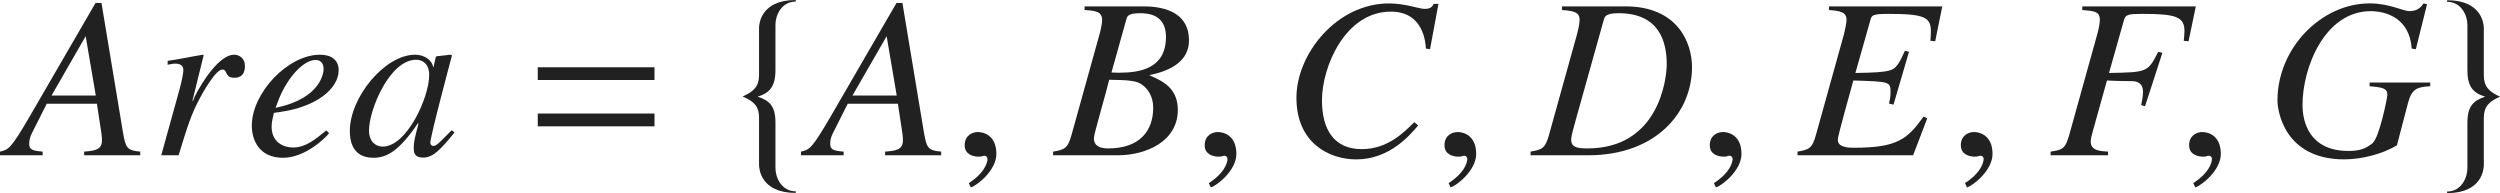 <?xml version="1.0" encoding="iso-8859-1"?>
<!-- Generator: Adobe Illustrator 26.5.3, SVG Export Plug-In . SVG Version: 6.00 Build 0)  -->
<svg version="1.1" id="&#x30EC;&#x30A4;&#x30E4;&#x30FC;_1"
	 xmlns="http://www.w3.org/2000/svg" xmlns:xlink="http://www.w3.org/1999/xlink" x="0px" y="0px" viewBox="0 0 108.743 8.4"
	 style="enable-background:new 0 0 108.743 8.4;" xml:space="preserve" preserveAspectRatio="xMinYMin meet">
<g>
	<path style="fill:#212121;" d="M4.414,0.129l0.932,5.613C5.465,6.437,5.524,6.546,6.1,6.595v0.159H3.66V6.595
		C4.176,6.556,4.434,6.496,4.434,6.1c0-0.01,0-0.149-0.02-0.288L4.215,4.513H2.033l-0.565,1.12C1.329,5.901,1.27,6.03,1.27,6.248
		c0,0.258,0.129,0.308,0.585,0.347v0.159H0V6.595c0.377-0.089,0.466-0.118,1.279-1.507l2.876-4.959H4.414z M4.166,4.155L3.729,1.587
		h-0.01L2.242,4.155H4.166z"/>
	<path style="fill:#212121;" d="M7.014,6.754l0.803-2.896c0.099-0.366,0.159-0.704,0.159-0.793c0-0.139-0.049-0.298-0.357-0.298
		c-0.109,0-0.218,0.03-0.327,0.05V2.647C7.797,2.578,8.382,2.449,8.829,2.38l0.03,0.02L8.373,4.374l0.02,0.02l0.079-0.198
		C8.799,3.54,9.553,2.38,10.178,2.38c0.228,0,0.476,0.148,0.476,0.486c0,0.516-0.357,0.516-0.466,0.516
		c-0.426,0-0.278-0.357-0.516-0.357c-0.308,0-0.903,1.102-0.982,1.25c-0.377,0.714-0.516,1.16-0.922,2.479H7.014z"/>
	<path style="fill:#212121;" d="M14.315,5.792c-0.109,0.158-1.012,1.071-2.003,1.071c-1.042,0-1.359-0.773-1.359-1.398
		c0-1.419,1.567-3.085,2.965-3.085c0.506,0,0.813,0.238,0.813,0.675c0,0.783-0.933,1.587-2.539,1.814l-0.278,0.04
		c-0.05,0.208-0.099,0.406-0.099,0.604c0,0.675,0.516,0.903,0.932,0.903c0.536,0,0.952-0.338,1.448-0.744L14.315,5.792z
		 M11.984,4.69c2.043-0.416,2.093-1.606,2.093-1.686c0-0.208-0.099-0.396-0.347-0.396c-0.536,0-1.21,0.764-1.577,1.646L11.984,4.69z
		"/>
	<path style="fill:#212121;" d="M19.771,5.762c-0.595,0.734-0.933,1.092-1.359,1.092c-0.417,0-0.417-0.259-0.417-0.427
		c0-0.229,0.049-0.446,0.208-1.052l-0.02-0.02c-0.823,1.21-1.349,1.508-1.944,1.508c-0.992,0-1.022-0.883-1.022-1.171
		c0-1.458,1.518-3.312,2.837-3.312c0.426,0,0.753,0.258,0.783,0.536h0.02l0.099-0.437l0.03-0.03l0.605-0.069l0.069,0.03
		c-0.03,0.118-0.942,3.501-0.942,3.809c0,0.069,0.06,0.129,0.139,0.129c0.149,0,0.347-0.248,0.793-0.685L19.771,5.762z
		 M16.646,6.377c1.051,0,2.023-2.143,2.023-3.114c0-0.477-0.278-0.664-0.565-0.664c-1.16,0-2.053,2.182-2.053,3.074
		C16.052,6.198,16.379,6.377,16.646,6.377z"/>
</g>
<g>
	<path style="fill:#212121;" d="M23.391,3.48V2.926h5.078V3.48H23.391z M23.391,5.494V4.938h5.078v0.556H23.391z"/>
</g>
<g>
	<path style="fill:#212121;" d="M33.016,7.16V5.117c0-0.496-0.228-0.714-0.704-0.912v-0.01c0.476-0.219,0.704-0.437,0.704-0.933
		V1.22c0-0.159,0.06-1.22,1.597-1.22v0.069c-0.615,0-0.883,0.585-0.883,1.001v1.975c0,0.724-0.258,1.001-0.774,1.16
		c0.516,0.169,0.774,0.406,0.774,1.131V7.31c0,0.416,0.268,1.012,0.883,1.012v0.069C33.076,8.391,33.016,7.329,33.016,7.16z"/>
</g>
<g>
	<path style="fill:#212121;" d="M39.253,0.129l0.932,5.613c0.119,0.694,0.179,0.804,0.754,0.853v0.159H38.5V6.595
		c0.516-0.039,0.774-0.099,0.774-0.495c0-0.01,0-0.149-0.02-0.288l-0.198-1.299h-2.182l-0.565,1.12
		c-0.139,0.269-0.198,0.397-0.198,0.615c0,0.258,0.129,0.308,0.585,0.347v0.159H34.84V6.595c0.377-0.089,0.466-0.118,1.279-1.507
		l2.876-4.959H39.253z M39.005,4.155l-0.436-2.568h-0.01l-1.478,2.568H39.005z"/>
</g>
<g>
	<path style="fill:#212121;" d="M42.229,8.152L42.14,7.964c0.655-0.416,0.813-0.863,0.813-1.051c0-0.09-0.069-0.14-0.139-0.14
		c-0.02,0-0.049,0.01-0.089,0.021c-0.03,0.01-0.08,0.02-0.149,0.02c-0.258,0-0.615-0.1-0.615-0.496c0-0.427,0.328-0.575,0.576-0.575
		c0.228,0,0.803,0.129,0.803,0.952C43.34,7.398,42.526,8.053,42.229,8.152z"/>
</g>
<g>
	<path style="fill:#212121;" d="M45.807,6.595c0.486-0.089,0.635-0.118,0.803-0.733l1.22-4.384c0.06-0.229,0.109-0.446,0.109-0.615
		c0-0.367-0.298-0.396-0.764-0.427V0.277h2.559c1.032,0,1.984,0.337,1.984,1.478c0,0.893-0.774,1.319-1.706,1.508v0.02
		c0.526,0.229,1.22,0.526,1.22,1.498c0,1.358-1.358,1.974-2.628,1.974h-2.797V6.595z M48.197,6.456c1.398,0,1.964-0.783,1.964-1.766
		c0-0.505-0.238-0.853-0.536-1.041c-0.248-0.158-0.704-0.169-1.379-0.179c-0.148,0.635-0.665,2.351-0.665,2.539
		C47.582,6.387,47.909,6.456,48.197,6.456z M48.346,3.153c0.099,0,0.208,0.01,0.317,0.01c0.922,0,2.053-0.178,2.053-1.557
		c0-0.675-0.367-1.031-1.111-1.031c-0.545,0-0.575,0.129-0.615,0.277L48.346,3.153z"/>
</g>
<g>
	<path style="fill:#212121;" d="M52.669,8.152L52.58,7.964c0.655-0.416,0.813-0.863,0.813-1.051c0-0.09-0.069-0.14-0.139-0.14
		c-0.02,0-0.049,0.01-0.089,0.021c-0.03,0.01-0.08,0.02-0.149,0.02c-0.258,0-0.615-0.1-0.615-0.496c0-0.427,0.327-0.575,0.575-0.575
		c0.228,0,0.803,0.129,0.803,0.952C53.78,7.398,52.966,8.053,52.669,8.152z"/>
</g>
<g>
	<path style="fill:#212121;" d="M62.024,2.112c-0.02-0.277-0.109-1.606-1.527-1.606c-1.984,0-2.995,2.399-2.995,3.857
		c0,1.3,0.545,2.123,1.726,2.123c1.121,0,1.815-0.704,2.291-1.171l0.168,0.14c-0.367,0.436-1.25,1.478-2.697,1.478
		c-1.151,0-2.599-0.694-2.599-2.678c0-1.915,1.755-4.106,4.026-4.106c0.714,0,1.319,0.238,1.547,0.238
		c0.288,0,0.347-0.119,0.397-0.219h0.208l-0.367,1.974L62.024,2.112z"/>
</g>
<g>
	<path style="fill:#212121;" d="M63.099,8.152L63.01,7.964c0.655-0.416,0.813-0.863,0.813-1.051c0-0.09-0.069-0.14-0.139-0.14
		c-0.02,0-0.049,0.01-0.089,0.021c-0.03,0.01-0.08,0.02-0.149,0.02c-0.258,0-0.615-0.1-0.615-0.496c0-0.427,0.328-0.575,0.576-0.575
		c0.228,0,0.803,0.129,0.803,0.952C64.21,7.398,63.396,8.053,63.099,8.152z"/>
</g>
<g>
	<path style="fill:#212121;" d="M67.945,0.277h2.757c2.281,0,2.896,1.597,2.896,2.639c0,2.003-1.597,3.838-4.513,3.838h-2.51V6.595
		c0.486-0.089,0.635-0.118,0.804-0.733l1.22-4.384c0.03-0.109,0.109-0.417,0.109-0.615c0-0.337-0.258-0.387-0.764-0.427V0.277z
		 M68.56,5.147c-0.089,0.327-0.218,0.764-0.218,0.922c0,0.327,0.238,0.387,0.704,0.387c3.125,0,3.452-3.055,3.452-3.659
		c0-1.002-0.337-2.222-2.093-2.222c-0.565,0-0.605,0.148-0.645,0.287L68.56,5.147z"/>
</g>
<g>
	<path style="fill:#212121;" d="M74.639,8.152L74.55,7.964c0.655-0.416,0.813-0.863,0.813-1.051c0-0.09-0.069-0.14-0.139-0.14
		c-0.02,0-0.049,0.01-0.089,0.021c-0.03,0.01-0.08,0.02-0.149,0.02c-0.258,0-0.615-0.1-0.615-0.496c0-0.427,0.328-0.575,0.576-0.575
		c0.228,0,0.803,0.129,0.803,0.952C75.75,7.398,74.937,8.053,74.639,8.152z"/>
</g>
<g>
	<path style="fill:#212121;" d="M84.176,1.795l-0.208-0.02c0.01-0.159,0.02-0.288,0.02-0.407c0-0.615-0.268-0.764-1.835-0.764
		c-0.714,0-0.734,0.06-0.793,0.258l-0.655,2.312c1.597-0.021,1.656-0.109,1.875-0.417c0.089-0.139,0.179-0.327,0.278-0.546
		l0.179,0.04l-0.675,2.301l-0.198-0.049c0.04-0.149,0.069-0.308,0.069-0.467c0-0.485,0-0.485-1.617-0.535
		c-0.635,2.291-0.674,2.47-0.674,2.589c0,0.307,0.426,0.337,0.685,0.337c1.914,0,2.34-0.377,3.045-1.359l0.158,0.08l-0.615,1.606
		h-5.028V6.595c0.486-0.089,0.635-0.118,0.803-0.733l1.22-4.384c0.03-0.1,0.109-0.496,0.109-0.605c0-0.347-0.258-0.396-0.764-0.437
		V0.277h4.929L84.176,1.795z"/>
</g>
<g>
	<path style="fill:#212121;" d="M85.559,8.152L85.47,7.964c0.655-0.416,0.813-0.863,0.813-1.051c0-0.09-0.069-0.14-0.139-0.14
		c-0.02,0-0.049,0.01-0.089,0.021c-0.03,0.01-0.08,0.02-0.149,0.02c-0.258,0-0.615-0.1-0.615-0.496c0-0.427,0.328-0.575,0.576-0.575
		c0.228,0,0.803,0.129,0.803,0.952C86.67,7.398,85.856,8.053,85.559,8.152z"/>
</g>
<g>
	<path style="fill:#212121;" d="M95.196,1.795l-0.208-0.02c0.01-0.14,0.03-0.278,0.03-0.417c0-0.625-0.357-0.754-1.825-0.754
		c-0.625,0-0.734,0.03-0.803,0.258l-0.654,2.312c1.666-0.03,1.686-0.03,2.142-0.923l0.179,0.05l-0.754,2.32l-0.168-0.049
		c0.029-0.14,0.079-0.367,0.079-0.575c0-0.437-0.327-0.467-0.496-0.467c-0.486,0-0.882-0.02-1.071-0.029L91.03,5.713
		C90.97,5.931,90.94,6.05,90.94,6.159c0,0.396,0.417,0.416,0.754,0.436v0.159h-2.499V6.595c0.505-0.079,0.635-0.099,0.813-0.733
		l1.22-4.384c0.04-0.139,0.109-0.437,0.109-0.615c0-0.367-0.248-0.387-0.764-0.427V0.277h4.939L95.196,1.795z"/>
</g>
<g>
	<path style="fill:#212121;" d="M95.489,8.152l-0.089-0.188c0.655-0.416,0.813-0.863,0.813-1.051c0-0.09-0.069-0.14-0.139-0.14
		c-0.02,0-0.049,0.01-0.089,0.021c-0.03,0.01-0.08,0.02-0.149,0.02c-0.258,0-0.615-0.1-0.615-0.496c0-0.427,0.328-0.575,0.576-0.575
		c0.228,0,0.803,0.129,0.803,0.952C96.6,7.398,95.786,8.053,95.489,8.152z"/>
</g>
<g>
	<path style="fill:#212121;" d="M105.082,2.142l-0.179-0.029c-0.089-1.3-1.081-1.627-1.785-1.627c-1.994,0-2.965,2.45-2.965,4.076
		c0,0.774,0.317,2.004,2.003,2.004c0.506,0,0.754-0.109,1.042-0.337c0.288-0.229,0.645-1.954,0.645-2.113
		c0-0.287-0.238-0.317-0.774-0.366V3.59h2.639v0.159c-0.526,0.039-0.793,0.079-0.962,0.714l-0.486,1.854
		c-0.635,0.396-1.567,0.615-2.291,0.615c-2.619,0-2.906-2.133-2.906-2.559c0-2.271,1.895-4.226,4.017-4.226
		c0.843,0,1.458,0.337,1.716,0.337c0.387,0,0.525-0.198,0.625-0.337l0.148,0.04L105.082,2.142z"/>
</g>
<g>
	<path style="fill:#212121;" d="M108.039,5.127v2.044c0,0.168-0.06,1.229-1.597,1.229V8.331c0.615,0,0.883-0.596,0.883-1.012V5.346
		c0-0.725,0.258-0.972,0.773-1.141c-0.516-0.159-0.773-0.427-0.773-1.15V1.081c0-0.417-0.268-1.002-0.883-1.002V0.01
		c1.537,0,1.597,1.061,1.597,1.22v2.043c0,0.496,0.228,0.714,0.705,0.933C108.267,4.413,108.039,4.632,108.039,5.127z"/>
</g>
</svg>
